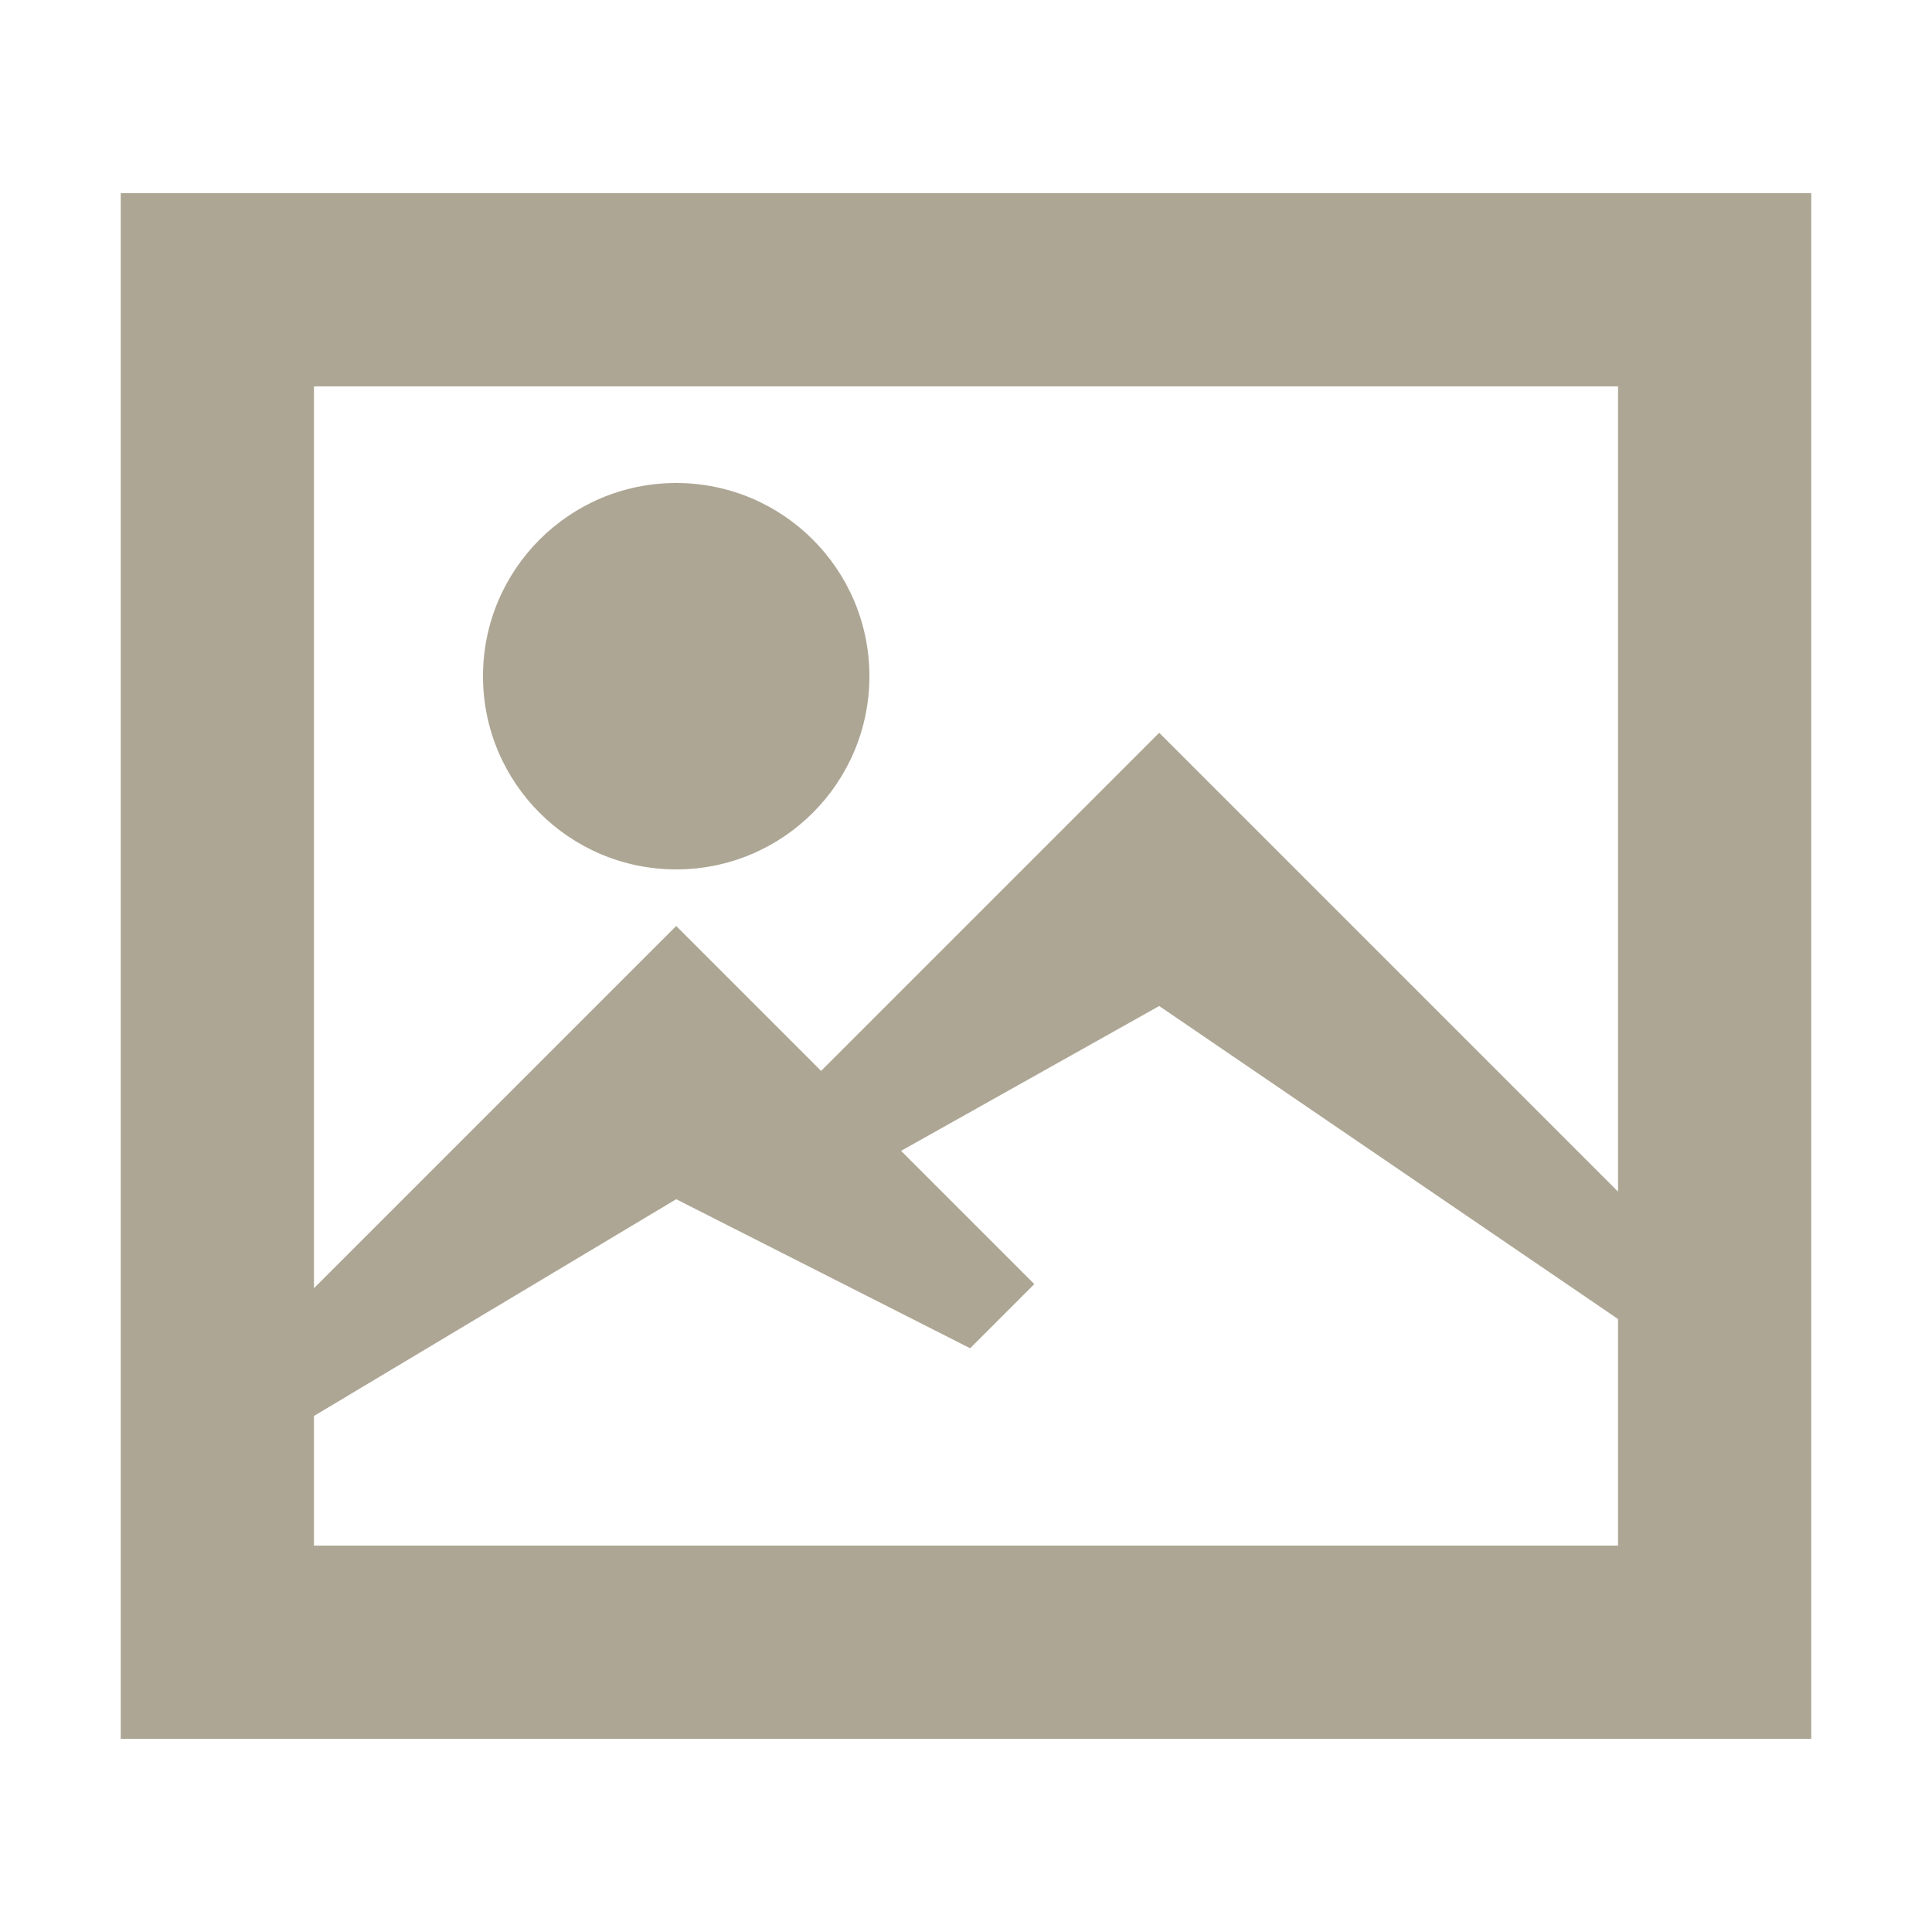 <?xml version="1.0" encoding="UTF-8"?> <svg xmlns="http://www.w3.org/2000/svg" width="160" height="160" viewBox="0 0 160 160" fill="none"> <path d="M56 72C64.837 72 72 64.837 72 56C72 47.163 64.837 40 56 40C47.163 40 40 47.163 40 56C40 64.837 47.163 72 56 72Z" fill="#ADA694"></path> <path fill-rule="evenodd" clip-rule="evenodd" d="M10 16H150V144H10V16ZM26 32H134V98.686L96 60.686L68 88.686L56 76.686L26 106.686V32ZM96 83.314L134 109.237V128H26V117.266L56 99.314L80.343 111.657L85.657 106.343L74.623 95.309L96 83.314Z" fill="#ADA694"></path> </svg> 